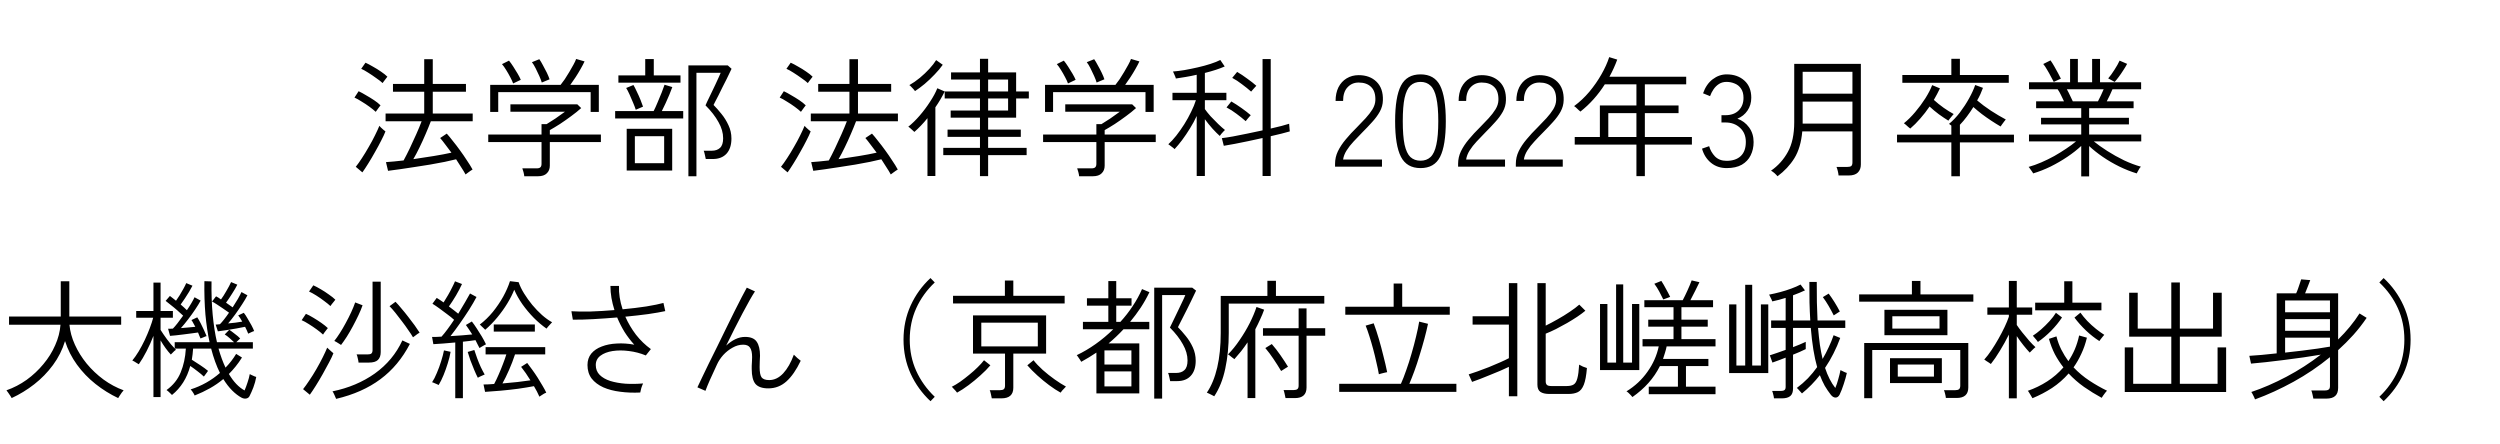 <svg width="270" height="48" viewBox="0 0 270 48" fill="none" xmlns="http://www.w3.org/2000/svg">
<path d="M50.281 18.84C50.15 18.597 49.991 18.336 49.805 18.056C49.627 17.776 49.445 17.491 49.259 17.202C48.932 17.286 48.521 17.379 48.027 17.482C47.541 17.575 47.014 17.673 46.445 17.776C45.885 17.869 45.32 17.958 44.751 18.042C44.191 18.135 43.663 18.215 43.169 18.28C42.674 18.355 42.254 18.411 41.909 18.448L41.685 17.51C41.927 17.491 42.212 17.468 42.539 17.44C42.865 17.412 43.215 17.375 43.589 17.328C43.794 16.955 44.018 16.516 44.261 16.012C44.503 15.508 44.737 14.999 44.961 14.486C45.194 13.963 45.385 13.501 45.535 13.1H41.643V12.26H45.815V9.908H42.441V9.068H45.815V6.394H46.739V9.068H50.323V9.908H46.739V12.26H51.051V13.1H46.529C46.37 13.52 46.183 13.977 45.969 14.472C45.763 14.957 45.544 15.438 45.311 15.914C45.087 16.381 44.863 16.805 44.639 17.188C45.367 17.085 46.099 16.973 46.837 16.852C47.574 16.731 48.213 16.609 48.755 16.488C48.54 16.189 48.325 15.905 48.111 15.634C47.905 15.354 47.714 15.111 47.537 14.906L48.251 14.43C48.447 14.645 48.666 14.911 48.909 15.228C49.161 15.536 49.417 15.872 49.679 16.236C49.94 16.591 50.187 16.95 50.421 17.314C50.663 17.669 50.869 18 51.037 18.308C50.99 18.327 50.915 18.373 50.813 18.448C50.71 18.523 50.607 18.597 50.505 18.672C50.402 18.747 50.327 18.803 50.281 18.84ZM39.137 18.616L38.423 18.014C38.619 17.771 38.838 17.463 39.081 17.09C39.333 16.707 39.58 16.301 39.823 15.872C40.075 15.443 40.299 15.027 40.495 14.626C40.7 14.215 40.859 13.87 40.971 13.59C40.999 13.618 41.055 13.679 41.139 13.772C41.232 13.856 41.325 13.94 41.419 14.024C41.521 14.108 41.591 14.164 41.629 14.192C41.535 14.444 41.386 14.766 41.181 15.158C40.985 15.55 40.761 15.965 40.509 16.404C40.266 16.843 40.019 17.263 39.767 17.664C39.524 18.056 39.314 18.373 39.137 18.616ZM40.579 12.078C40.411 11.919 40.187 11.737 39.907 11.532C39.627 11.327 39.337 11.135 39.039 10.958C38.749 10.771 38.497 10.631 38.283 10.538L38.731 9.852C38.973 9.964 39.239 10.109 39.529 10.286C39.827 10.454 40.117 10.631 40.397 10.818C40.677 11.005 40.91 11.191 41.097 11.378C41.078 11.406 41.027 11.471 40.943 11.574C40.868 11.677 40.793 11.779 40.719 11.882C40.644 11.975 40.597 12.041 40.579 12.078ZM41.321 8.97C41.153 8.811 40.924 8.634 40.635 8.438C40.355 8.233 40.065 8.037 39.767 7.85C39.477 7.663 39.225 7.523 39.011 7.43L39.473 6.772C39.706 6.875 39.972 7.015 40.271 7.192C40.579 7.36 40.873 7.542 41.153 7.738C41.433 7.925 41.661 8.107 41.839 8.284C41.82 8.312 41.769 8.377 41.685 8.48C41.61 8.573 41.535 8.671 41.461 8.774C41.386 8.867 41.339 8.933 41.321 8.97ZM56.623 19.036C56.613 18.915 56.585 18.765 56.539 18.588C56.492 18.411 56.45 18.275 56.413 18.182H57.953C58.149 18.182 58.284 18.145 58.359 18.07C58.443 17.995 58.485 17.869 58.485 17.692V15.34H52.731V14.528H58.485V13.408H59.031C59.329 13.221 59.651 13.016 59.997 12.792C60.342 12.559 60.683 12.316 61.019 12.064H55.125V11.266H62.349L62.769 11.672C62.461 11.952 62.101 12.241 61.691 12.54C61.289 12.839 60.883 13.123 60.473 13.394C60.062 13.655 59.698 13.875 59.381 14.052V14.528H64.897V15.34H59.381V17.888C59.381 18.233 59.273 18.509 59.059 18.714C58.853 18.929 58.531 19.036 58.093 19.036H56.623ZM52.941 12.092V9.166H60.543C60.673 9.007 60.823 8.807 60.991 8.564C61.159 8.312 61.322 8.051 61.481 7.78C61.649 7.5 61.798 7.239 61.929 6.996C62.069 6.744 62.167 6.534 62.223 6.366L63.133 6.632C63.021 6.875 62.876 7.15 62.699 7.458C62.531 7.757 62.349 8.055 62.153 8.354C61.957 8.653 61.77 8.923 61.593 9.166H64.673V12.092H63.791V9.95H53.809V12.092H52.941ZM58.513 8.914C58.457 8.718 58.368 8.485 58.247 8.214C58.125 7.934 57.995 7.659 57.855 7.388C57.715 7.108 57.579 6.884 57.449 6.716L58.247 6.394C58.368 6.562 58.499 6.781 58.639 7.052C58.788 7.313 58.928 7.579 59.059 7.85C59.189 8.121 59.287 8.359 59.353 8.564L58.513 8.914ZM55.419 9.012C55.353 8.825 55.251 8.601 55.111 8.34C54.971 8.069 54.821 7.808 54.663 7.556C54.504 7.295 54.355 7.085 54.215 6.926L54.971 6.548C55.111 6.716 55.265 6.931 55.433 7.192C55.601 7.444 55.759 7.701 55.909 7.962C56.058 8.214 56.17 8.433 56.245 8.62L55.419 9.012ZM74.347 19.036V7.066H78.603L79.009 7.43C78.99 7.477 78.929 7.603 78.827 7.808C78.733 8.004 78.617 8.247 78.477 8.536C78.337 8.816 78.187 9.11 78.029 9.418C77.879 9.726 77.735 10.02 77.595 10.3C77.455 10.58 77.333 10.813 77.231 11C77.137 11.187 77.081 11.299 77.063 11.336C77.333 11.607 77.618 11.929 77.917 12.302C78.215 12.666 78.467 13.072 78.673 13.52C78.887 13.968 78.995 14.449 78.995 14.962C78.995 15.662 78.817 16.208 78.463 16.6C78.108 16.983 77.613 17.174 76.979 17.174H76.223C76.204 17.043 76.171 16.889 76.125 16.712C76.087 16.525 76.045 16.381 75.999 16.278H76.867C77.249 16.278 77.548 16.175 77.763 15.97C77.987 15.765 78.099 15.419 78.099 14.934C78.099 14.355 77.931 13.772 77.595 13.184C77.268 12.587 76.801 11.985 76.195 11.378C76.213 11.341 76.274 11.205 76.377 10.972C76.489 10.739 76.624 10.459 76.783 10.132C76.941 9.796 77.1 9.465 77.259 9.138C77.417 8.802 77.548 8.517 77.651 8.284C77.763 8.041 77.823 7.901 77.833 7.864H75.215V19.036H74.347ZM67.683 18.42V13.912H72.597V18.42H67.683ZM68.565 17.622H71.729V14.71H68.565V17.622ZM66.437 12.792V11.994H70.595C70.725 11.742 70.865 11.434 71.015 11.07C71.173 10.706 71.323 10.347 71.463 9.992C71.603 9.637 71.705 9.357 71.771 9.152L72.611 9.404C72.527 9.647 72.419 9.922 72.289 10.23C72.158 10.538 72.023 10.846 71.883 11.154C71.743 11.462 71.607 11.742 71.477 11.994H73.787V12.792H66.437ZM66.787 8.928V8.144H69.685V6.38H70.609V8.144H73.493V8.928H66.787ZM68.663 11.854C68.607 11.667 68.513 11.42 68.383 11.112C68.261 10.804 68.131 10.501 67.991 10.202C67.851 9.894 67.729 9.661 67.627 9.502L68.411 9.18C68.513 9.348 68.635 9.586 68.775 9.894C68.924 10.193 69.059 10.496 69.181 10.804C69.302 11.103 69.391 11.341 69.447 11.518L68.663 11.854ZM96.204 18.84C96.074 18.597 95.915 18.336 95.728 18.056C95.551 17.776 95.369 17.491 95.183 17.202C94.856 17.286 94.445 17.379 93.951 17.482C93.465 17.575 92.938 17.673 92.368 17.776C91.808 17.869 91.244 17.958 90.674 18.042C90.115 18.135 89.587 18.215 89.093 18.28C88.598 18.355 88.178 18.411 87.832 18.448L87.609 17.51C87.851 17.491 88.136 17.468 88.463 17.44C88.789 17.412 89.139 17.375 89.513 17.328C89.718 16.955 89.942 16.516 90.184 16.012C90.427 15.508 90.66 14.999 90.885 14.486C91.118 13.963 91.309 13.501 91.459 13.1H87.567V12.26H91.739V9.908H88.365V9.068H91.739V6.394H92.662V9.068H96.246V9.908H92.662V12.26H96.975V13.1H92.453C92.294 13.52 92.107 13.977 91.892 14.472C91.687 14.957 91.468 15.438 91.234 15.914C91.01 16.381 90.787 16.805 90.562 17.188C91.29 17.085 92.023 16.973 92.76 16.852C93.498 16.731 94.137 16.609 94.678 16.488C94.464 16.189 94.249 15.905 94.034 15.634C93.829 15.354 93.638 15.111 93.46 14.906L94.174 14.43C94.371 14.645 94.59 14.911 94.832 15.228C95.085 15.536 95.341 15.872 95.603 16.236C95.864 16.591 96.111 16.95 96.344 17.314C96.587 17.669 96.793 18 96.96 18.308C96.914 18.327 96.839 18.373 96.737 18.448C96.634 18.523 96.531 18.597 96.428 18.672C96.326 18.747 96.251 18.803 96.204 18.84ZM85.061 18.616L84.347 18.014C84.543 17.771 84.762 17.463 85.004 17.09C85.257 16.707 85.504 16.301 85.746 15.872C85.999 15.443 86.222 15.027 86.418 14.626C86.624 14.215 86.782 13.87 86.894 13.59C86.922 13.618 86.978 13.679 87.062 13.772C87.156 13.856 87.249 13.94 87.343 14.024C87.445 14.108 87.515 14.164 87.552 14.192C87.459 14.444 87.31 14.766 87.105 15.158C86.909 15.55 86.684 15.965 86.433 16.404C86.19 16.843 85.942 17.263 85.691 17.664C85.448 18.056 85.238 18.373 85.061 18.616ZM86.502 12.078C86.335 11.919 86.111 11.737 85.831 11.532C85.55 11.327 85.261 11.135 84.963 10.958C84.673 10.771 84.421 10.631 84.207 10.538L84.654 9.852C84.897 9.964 85.163 10.109 85.453 10.286C85.751 10.454 86.04 10.631 86.32 10.818C86.6 11.005 86.834 11.191 87.02 11.378C87.002 11.406 86.951 11.471 86.867 11.574C86.792 11.677 86.717 11.779 86.642 11.882C86.568 11.975 86.521 12.041 86.502 12.078ZM87.245 8.97C87.076 8.811 86.848 8.634 86.558 8.438C86.278 8.233 85.989 8.037 85.691 7.85C85.401 7.663 85.149 7.523 84.934 7.43L85.397 6.772C85.63 6.875 85.896 7.015 86.195 7.192C86.502 7.36 86.796 7.542 87.076 7.738C87.356 7.925 87.585 8.107 87.763 8.284C87.744 8.312 87.692 8.377 87.609 8.48C87.534 8.573 87.459 8.671 87.385 8.774C87.31 8.867 87.263 8.933 87.245 8.97ZM105.836 19.022V16.754H101.874V15.97H105.836V14.78H102.336V13.996H105.836V12.708H102.672V11.938H105.836V10.636H102.028V9.88C101.739 10.468 101.403 11.037 101.02 11.588V19.008H100.166V12.764C99.933 13.053 99.695 13.324 99.453 13.576C99.219 13.819 98.986 14.043 98.752 14.248C98.725 14.211 98.664 14.155 98.57 14.08C98.487 13.996 98.398 13.917 98.305 13.842C98.211 13.758 98.141 13.707 98.094 13.688C98.505 13.361 98.916 12.96 99.326 12.484C99.737 12.008 100.11 11.509 100.446 10.986C100.792 10.463 101.053 9.978 101.23 9.53L102.028 9.88H105.836V8.592H102.714V7.822H105.836V6.352H106.718V7.822H109.742V9.88H111.114V10.636H109.742V12.708H106.718V13.996H110.246V14.78H106.718V15.97H110.876V16.754H106.718V19.022H105.836ZM98.823 9.838C98.794 9.791 98.739 9.721 98.654 9.628C98.57 9.535 98.487 9.446 98.403 9.362C98.319 9.269 98.253 9.213 98.207 9.194C98.589 8.979 98.967 8.718 99.341 8.41C99.723 8.093 100.068 7.766 100.376 7.43C100.684 7.094 100.927 6.781 101.104 6.492L101.818 6.996C101.585 7.332 101.291 7.682 100.936 8.046C100.591 8.41 100.232 8.751 99.859 9.068C99.485 9.376 99.14 9.633 98.823 9.838ZM106.718 11.938H108.874V10.636H106.718V11.938ZM106.718 9.88H108.874V8.592H106.718V9.88ZM116.546 19.036C116.537 18.915 116.509 18.765 116.462 18.588C116.416 18.411 116.374 18.275 116.336 18.182H117.876C118.072 18.182 118.208 18.145 118.282 18.07C118.366 17.995 118.408 17.869 118.408 17.692V15.34H112.654V14.528H118.408V13.408H118.954C119.253 13.221 119.575 13.016 119.92 12.792C120.266 12.559 120.606 12.316 120.942 12.064H115.048V11.266H122.272L122.692 11.672C122.384 11.952 122.025 12.241 121.614 12.54C121.213 12.839 120.807 13.123 120.396 13.394C119.986 13.655 119.622 13.875 119.304 14.052V14.528H124.82V15.34H119.304V17.888C119.304 18.233 119.197 18.509 118.982 18.714C118.777 18.929 118.455 19.036 118.016 19.036H116.546ZM112.864 12.092V9.166H120.466C120.597 9.007 120.746 8.807 120.914 8.564C121.082 8.312 121.246 8.051 121.404 7.78C121.572 7.5 121.722 7.239 121.852 6.996C121.992 6.744 122.09 6.534 122.146 6.366L123.056 6.632C122.944 6.875 122.8 7.15 122.622 7.458C122.454 7.757 122.272 8.055 122.076 8.354C121.88 8.653 121.694 8.923 121.516 9.166H124.596V12.092H123.714V9.95H113.732V12.092H112.864ZM118.436 8.914C118.38 8.718 118.292 8.485 118.17 8.214C118.049 7.934 117.918 7.659 117.778 7.388C117.638 7.108 117.503 6.884 117.372 6.716L118.17 6.394C118.292 6.562 118.422 6.781 118.562 7.052C118.712 7.313 118.852 7.579 118.982 7.85C119.113 8.121 119.211 8.359 119.276 8.564L118.436 8.914ZM115.342 9.012C115.277 8.825 115.174 8.601 115.034 8.34C114.894 8.069 114.745 7.808 114.586 7.556C114.428 7.295 114.278 7.085 114.138 6.926L114.894 6.548C115.034 6.716 115.188 6.931 115.356 7.192C115.524 7.444 115.683 7.701 115.832 7.962C115.982 8.214 116.094 8.433 116.168 8.62L115.342 9.012ZM129.244 19.008V12.526C129.039 12.974 128.796 13.422 128.516 13.87C128.246 14.309 127.966 14.724 127.676 15.116C127.387 15.499 127.112 15.83 126.85 16.11C126.832 16.073 126.771 16.017 126.668 15.942C126.575 15.867 126.477 15.793 126.374 15.718C126.281 15.643 126.216 15.597 126.178 15.578C126.449 15.335 126.734 15.027 127.032 14.654C127.331 14.271 127.62 13.861 127.9 13.422C128.18 12.974 128.428 12.526 128.642 12.078C128.866 11.63 129.039 11.21 129.16 10.818H126.626V10.02H129.244V8.074C128.843 8.167 128.446 8.247 128.054 8.312C127.662 8.377 127.308 8.433 126.99 8.48C126.99 8.443 126.967 8.368 126.92 8.256C126.874 8.144 126.827 8.037 126.78 7.934C126.734 7.822 126.701 7.752 126.682 7.724C127.037 7.696 127.448 7.645 127.914 7.57C128.39 7.486 128.871 7.388 129.356 7.276C129.851 7.164 130.313 7.038 130.742 6.898C131.172 6.758 131.522 6.618 131.792 6.478L132.268 7.178C131.699 7.43 130.985 7.663 130.126 7.878V10.02H132.45V10.818H130.126V11.784C130.276 11.999 130.481 12.255 130.742 12.554C131.013 12.843 131.288 13.123 131.568 13.394C131.848 13.665 132.091 13.879 132.296 14.038C132.268 14.057 132.212 14.113 132.128 14.206C132.044 14.29 131.965 14.379 131.89 14.472C131.816 14.565 131.764 14.635 131.736 14.682C131.522 14.495 131.26 14.234 130.952 13.898C130.654 13.562 130.378 13.221 130.126 12.876V19.008H129.244ZM136.356 19.008V14.906C135.852 15.018 135.339 15.13 134.816 15.242C134.303 15.345 133.818 15.443 133.36 15.536C132.903 15.62 132.506 15.69 132.17 15.746L131.96 14.92C132.278 14.883 132.674 14.822 133.15 14.738C133.636 14.645 134.154 14.542 134.704 14.43C135.264 14.318 135.815 14.201 136.356 14.08V6.38H137.238V13.884C137.668 13.781 138.055 13.688 138.4 13.604C138.746 13.511 139.021 13.431 139.226 13.366L139.296 14.192C139.063 14.257 138.769 14.337 138.414 14.43C138.06 14.514 137.668 14.607 137.238 14.71V19.008H136.356ZM135.124 9.894C134.816 9.623 134.485 9.357 134.13 9.096C133.785 8.825 133.435 8.597 133.08 8.41L133.612 7.766C133.967 7.971 134.331 8.214 134.704 8.494C135.087 8.765 135.414 9.021 135.684 9.264C135.656 9.292 135.6 9.353 135.516 9.446C135.432 9.53 135.353 9.619 135.278 9.712C135.204 9.796 135.152 9.857 135.124 9.894ZM134.536 13.086C134.228 12.815 133.897 12.549 133.542 12.288C133.188 12.017 132.828 11.789 132.464 11.602L132.982 10.958C133.337 11.163 133.706 11.401 134.088 11.672C134.471 11.943 134.802 12.199 135.082 12.442C135.054 12.47 134.998 12.531 134.914 12.624C134.84 12.708 134.765 12.797 134.69 12.89C134.616 12.983 134.564 13.049 134.536 13.086ZM144.186 18V17.692C144.186 17.216 144.289 16.763 144.494 16.334C144.709 15.895 144.994 15.466 145.348 15.046C145.703 14.617 146.104 14.183 146.552 13.744C146.888 13.408 147.201 13.081 147.49 12.764C147.789 12.437 148.036 12.115 148.232 11.798C148.428 11.471 148.531 11.145 148.54 10.818C148.559 10.183 148.405 9.707 148.078 9.39C147.761 9.073 147.313 8.914 146.734 8.914C146.249 8.914 145.848 9.087 145.53 9.432C145.213 9.768 145.054 10.258 145.054 10.902H144.242C144.242 10.342 144.345 9.852 144.55 9.432C144.765 9.012 145.059 8.69 145.432 8.466C145.815 8.233 146.249 8.116 146.734 8.116C147.537 8.116 148.181 8.354 148.666 8.83C149.152 9.306 149.38 9.973 149.352 10.832C149.343 11.261 149.231 11.672 149.016 12.064C148.802 12.447 148.526 12.82 148.19 13.184C147.864 13.548 147.509 13.921 147.126 14.304C146.8 14.631 146.487 14.957 146.188 15.284C145.89 15.601 145.638 15.923 145.432 16.25C145.227 16.577 145.101 16.903 145.054 17.23H149.254V18H144.186ZM153.417 18.154C152.427 18.154 151.723 17.748 151.303 16.936C150.883 16.124 150.673 14.841 150.673 13.086C150.673 11.341 150.883 10.062 151.303 9.25C151.723 8.438 152.427 8.032 153.417 8.032C154.415 8.032 155.12 8.438 155.531 9.25C155.941 10.062 156.147 11.341 156.147 13.086C156.147 14.841 155.941 16.124 155.531 16.936C155.12 17.748 154.415 18.154 153.417 18.154ZM153.417 17.356C153.855 17.356 154.215 17.225 154.495 16.964C154.784 16.693 154.994 16.245 155.125 15.62C155.265 14.995 155.335 14.15 155.335 13.086C155.335 12.031 155.265 11.196 155.125 10.58C154.994 9.955 154.784 9.511 154.495 9.25C154.215 8.979 153.855 8.844 153.417 8.844C152.978 8.844 152.614 8.979 152.325 9.25C152.045 9.511 151.835 9.955 151.695 10.58C151.564 11.196 151.499 12.031 151.499 13.086C151.499 14.15 151.564 14.995 151.695 15.62C151.835 16.245 152.045 16.693 152.325 16.964C152.614 17.225 152.978 17.356 153.417 17.356ZM157.475 18V17.692C157.475 17.216 157.578 16.763 157.783 16.334C157.998 15.895 158.283 15.466 158.637 15.046C158.992 14.617 159.393 14.183 159.841 13.744C160.177 13.408 160.49 13.081 160.779 12.764C161.078 12.437 161.325 12.115 161.521 11.798C161.717 11.471 161.82 11.145 161.829 10.818C161.848 10.183 161.694 9.707 161.367 9.39C161.05 9.073 160.602 8.914 160.023 8.914C159.538 8.914 159.137 9.087 158.819 9.432C158.502 9.768 158.343 10.258 158.343 10.902H157.531C157.531 10.342 157.634 9.852 157.839 9.432C158.054 9.012 158.348 8.69 158.721 8.466C159.104 8.233 159.538 8.116 160.023 8.116C160.826 8.116 161.47 8.354 161.955 8.83C162.441 9.306 162.669 9.973 162.641 10.832C162.632 11.261 162.52 11.672 162.305 12.064C162.091 12.447 161.815 12.82 161.479 13.184C161.153 13.548 160.798 13.921 160.415 14.304C160.089 14.631 159.776 14.957 159.477 15.284C159.179 15.601 158.927 15.923 158.721 16.25C158.516 16.577 158.39 16.903 158.343 17.23H162.543V18H157.475ZM163.71 18V17.692C163.71 17.216 163.812 16.763 164.018 16.334C164.232 15.895 164.517 15.466 164.872 15.046C165.226 14.617 165.628 14.183 166.076 13.744C166.412 13.408 166.724 13.081 167.014 12.764C167.312 12.437 167.56 12.115 167.756 11.798C167.952 11.471 168.054 11.145 168.064 10.818C168.082 10.183 167.928 9.707 167.602 9.39C167.284 9.073 166.836 8.914 166.258 8.914C165.772 8.914 165.371 9.087 165.054 9.432C164.736 9.768 164.578 10.258 164.578 10.902H163.766C163.766 10.342 163.868 9.852 164.074 9.432C164.288 9.012 164.582 8.69 164.956 8.466C165.338 8.233 165.772 8.116 166.258 8.116C167.06 8.116 167.704 8.354 168.19 8.83C168.675 9.306 168.904 9.973 168.876 10.832C168.866 11.261 168.754 11.672 168.54 12.064C168.325 12.447 168.05 12.82 167.714 13.184C167.387 13.548 167.032 13.921 166.65 14.304C166.323 14.631 166.01 14.957 165.712 15.284C165.413 15.601 165.161 15.923 164.956 16.25C164.75 16.577 164.624 16.903 164.578 17.23H168.778V18H163.71ZM176.734 19.022V15.62H170.07V14.794H172.786V11.392H176.734V9.11H173.318C172.59 10.258 171.713 11.238 170.686 12.05C170.649 12.013 170.583 11.957 170.49 11.882C170.406 11.798 170.317 11.714 170.224 11.63C170.131 11.546 170.056 11.49 170 11.462C170.597 11.023 171.148 10.505 171.652 9.908C172.156 9.301 172.59 8.676 172.954 8.032C173.327 7.379 173.607 6.758 173.794 6.17L174.662 6.436C174.438 7.052 174.158 7.668 173.822 8.284H182.11V9.11H177.644V11.392H181.284V12.218H177.644V14.794H182.726V15.62H177.644V19.022H176.734ZM173.696 14.794H176.734V12.218H173.696V14.794ZM186.478 18.154C185.815 18.154 185.251 17.963 184.784 17.58C184.317 17.197 183.995 16.689 183.818 16.054L184.588 15.788C184.7 16.199 184.91 16.567 185.218 16.894C185.535 17.211 185.951 17.37 186.464 17.37C187.127 17.37 187.64 17.197 188.004 16.852C188.368 16.507 188.55 15.998 188.55 15.326C188.55 14.691 188.34 14.183 187.92 13.8C187.509 13.417 186.982 13.226 186.338 13.226H185.918V12.442H186.338C186.954 12.442 187.435 12.269 187.78 11.924C188.125 11.579 188.298 11.126 188.298 10.566C188.298 10.155 188.209 9.824 188.032 9.572C187.864 9.32 187.64 9.138 187.36 9.026C187.08 8.905 186.781 8.844 186.464 8.844C186.156 8.844 185.885 8.919 185.652 9.068C185.419 9.217 185.223 9.409 185.064 9.642C184.905 9.875 184.779 10.123 184.686 10.384L183.93 10.076C184.163 9.413 184.509 8.909 184.966 8.564C185.433 8.209 185.937 8.032 186.478 8.032C187.262 8.032 187.901 8.256 188.396 8.704C188.891 9.152 189.138 9.768 189.138 10.552C189.138 11.075 189.003 11.537 188.732 11.938C188.461 12.339 188.097 12.633 187.64 12.82C188.153 12.997 188.573 13.31 188.9 13.758C189.227 14.206 189.39 14.733 189.39 15.34C189.39 15.872 189.283 16.353 189.068 16.782C188.863 17.202 188.545 17.538 188.116 17.79C187.687 18.033 187.141 18.154 186.478 18.154ZM191.971 19.036C191.906 18.952 191.803 18.845 191.663 18.714C191.523 18.593 191.393 18.499 191.271 18.434C192.037 17.902 192.643 17.225 193.091 16.404C193.549 15.583 193.777 14.514 193.777 13.198V6.898H200.973V17.762C200.973 18.126 200.866 18.415 200.651 18.63C200.437 18.845 200.105 18.952 199.657 18.952H198.565C198.556 18.821 198.528 18.658 198.481 18.462C198.435 18.275 198.388 18.131 198.341 18.028H199.503C199.709 18.028 199.853 17.995 199.937 17.93C200.021 17.855 200.063 17.725 200.063 17.538V14.192H194.645C194.543 15.368 194.258 16.334 193.791 17.09C193.325 17.837 192.718 18.485 191.971 19.036ZM194.687 13.352H200.063V10.972H194.687V13.352ZM194.687 10.118H200.063V7.752H194.687V10.118ZM210.745 19.036V15.382H204.879V14.542H210.745V13.562C210.633 13.478 210.549 13.417 210.493 13.38C210.904 13.044 211.296 12.633 211.669 12.148C212.043 11.653 212.374 11.145 212.663 10.622C212.953 10.099 213.172 9.619 213.321 9.18L214.161 9.488C214.077 9.712 213.984 9.941 213.881 10.174C213.779 10.398 213.662 10.622 213.531 10.846C213.97 11.219 214.465 11.588 215.015 11.952C215.575 12.316 216.112 12.633 216.625 12.904C216.597 12.932 216.541 13.002 216.457 13.114C216.373 13.217 216.294 13.324 216.219 13.436C216.145 13.539 216.093 13.613 216.065 13.66C215.757 13.483 215.426 13.277 215.071 13.044C214.717 12.811 214.371 12.568 214.035 12.316C213.699 12.055 213.396 11.803 213.125 11.56C212.911 11.905 212.677 12.246 212.425 12.582C212.183 12.909 211.931 13.207 211.669 13.478V14.542H217.507V15.382H211.669V19.036H210.745ZM205.453 8.942V8.102H210.745V6.352H211.669V8.102H216.947V8.942H205.453ZM206.307 13.884C206.27 13.847 206.2 13.791 206.097 13.716C206.004 13.632 205.911 13.548 205.817 13.464C205.724 13.38 205.659 13.329 205.621 13.31C206.032 12.983 206.438 12.582 206.839 12.106C207.25 11.621 207.619 11.121 207.945 10.608C208.272 10.085 208.515 9.614 208.673 9.194L209.513 9.544C209.42 9.749 209.317 9.955 209.205 10.16C209.103 10.365 208.986 10.575 208.855 10.79C209.173 11.079 209.527 11.364 209.919 11.644C210.321 11.924 210.68 12.148 210.997 12.316C210.969 12.344 210.913 12.409 210.829 12.512C210.745 12.615 210.661 12.717 210.577 12.82C210.503 12.923 210.451 12.993 210.423 13.03C210.106 12.834 209.765 12.605 209.401 12.344C209.037 12.073 208.701 11.793 208.393 11.504C208.085 11.961 207.749 12.395 207.385 12.806C207.031 13.217 206.671 13.576 206.307 13.884ZM224.773 19.05V15.76C224.344 16.161 223.845 16.553 223.275 16.936C222.706 17.319 222.104 17.669 221.469 17.986C220.835 18.294 220.205 18.541 219.579 18.728C219.57 18.691 219.528 18.621 219.453 18.518C219.388 18.425 219.318 18.327 219.243 18.224C219.178 18.121 219.127 18.056 219.089 18.028C219.528 17.907 219.985 17.743 220.461 17.538C220.937 17.333 221.404 17.104 221.861 16.852C222.319 16.591 222.748 16.325 223.149 16.054C223.56 15.783 223.915 15.522 224.213 15.27H219.131V14.528H224.773V13.436H220.433V12.722H224.773V11.686H219.901V10.944H222.911C222.818 10.729 222.711 10.505 222.589 10.272C222.477 10.029 222.356 9.819 222.225 9.642H219.131V8.886H223.569V6.366H224.409V8.886H225.949V6.366H226.803V8.886H231.241V9.642H228.147C228.063 9.847 227.965 10.067 227.853 10.3C227.741 10.524 227.634 10.739 227.531 10.944H230.429V11.686H225.627V12.722H229.925V13.436H225.627V14.528H231.255V15.27H226.131C226.533 15.597 227.018 15.942 227.587 16.306C228.157 16.67 228.759 17.006 229.393 17.314C230.028 17.613 230.635 17.841 231.213 18C231.185 18.028 231.134 18.093 231.059 18.196C230.994 18.308 230.933 18.415 230.877 18.518C230.821 18.621 230.784 18.691 230.765 18.728C230.149 18.541 229.524 18.294 228.889 17.986C228.264 17.678 227.671 17.333 227.111 16.95C226.551 16.567 226.057 16.175 225.627 15.774V19.05H224.773ZM223.863 10.944H226.579C226.682 10.748 226.789 10.533 226.901 10.3C227.013 10.067 227.111 9.847 227.195 9.642H223.219C223.341 9.857 223.457 10.085 223.569 10.328C223.691 10.561 223.789 10.767 223.863 10.944ZM228.385 8.844L227.685 8.466C227.9 8.223 228.124 7.915 228.357 7.542C228.6 7.169 228.787 6.837 228.917 6.548L229.729 6.898C229.617 7.113 229.477 7.346 229.309 7.598C229.151 7.85 228.987 8.088 228.819 8.312C228.661 8.527 228.516 8.704 228.385 8.844ZM221.805 8.844C221.731 8.695 221.628 8.503 221.497 8.27C221.376 8.027 221.241 7.785 221.091 7.542C220.951 7.29 220.811 7.08 220.671 6.912L221.455 6.52C221.577 6.688 221.712 6.903 221.861 7.164C222.011 7.416 222.151 7.668 222.281 7.92C222.412 8.163 222.51 8.354 222.575 8.494L221.805 8.844ZM1.256 42.994C1.237 42.938 1.186 42.849 1.102 42.728C1.027 42.616 0.948 42.499 0.864 42.378C0.789 42.266 0.733 42.191 0.696 42.154C1.471 41.883 2.199 41.505 2.88 41.02C3.561 40.525 4.163 39.961 4.686 39.326C5.218 38.691 5.643 38.01 5.96 37.282C6.287 36.554 6.478 35.817 6.534 35.07H0.976V34.188H6.562V30.38H7.486V34.188H13.086V35.07H7.5C7.565 35.789 7.761 36.507 8.088 37.226C8.415 37.945 8.839 38.626 9.362 39.27C9.894 39.914 10.501 40.488 11.182 40.992C11.863 41.487 12.587 41.874 13.352 42.154C13.315 42.191 13.249 42.271 13.156 42.392C13.072 42.513 12.993 42.63 12.918 42.742C12.843 42.863 12.792 42.947 12.764 42.994C11.896 42.583 11.079 42.075 10.314 41.468C9.549 40.861 8.881 40.166 8.312 39.382C7.743 38.598 7.313 37.749 7.024 36.834C6.735 37.777 6.301 38.64 5.722 39.424C5.143 40.208 4.471 40.899 3.706 41.496C2.941 42.093 2.124 42.593 1.256 42.994ZM26.092 42.952C25.747 42.765 25.406 42.504 25.07 42.168C24.734 41.832 24.417 41.421 24.118 40.936C23.67 41.309 23.189 41.641 22.676 41.93C22.163 42.219 21.612 42.481 21.024 42.714C21.015 42.677 20.982 42.611 20.926 42.518C20.87 42.425 20.809 42.331 20.744 42.238C20.679 42.145 20.627 42.084 20.59 42.056C21.178 41.869 21.738 41.627 22.27 41.328C22.802 41.029 23.297 40.679 23.754 40.278C23.381 39.531 23.063 38.654 22.802 37.646H20.856C20.847 37.851 20.828 38.057 20.8 38.262C20.781 38.458 20.753 38.654 20.716 38.85C20.996 39.027 21.299 39.223 21.626 39.438C21.953 39.653 22.233 39.858 22.466 40.054C22.447 40.082 22.405 40.143 22.34 40.236C22.275 40.32 22.209 40.409 22.144 40.502C22.079 40.586 22.037 40.642 22.018 40.67C21.822 40.483 21.593 40.292 21.332 40.096C21.071 39.891 20.809 39.699 20.548 39.522C20.193 40.838 19.535 41.883 18.574 42.658C18.546 42.63 18.49 42.574 18.406 42.49C18.331 42.415 18.252 42.341 18.168 42.266C18.084 42.191 18.023 42.145 17.986 42.126C18.695 41.613 19.204 40.978 19.512 40.222C19.829 39.466 20.016 38.607 20.072 37.646H18.868C18.896 37.665 18.919 37.688 18.938 37.716C18.966 37.735 18.989 37.753 19.008 37.772C18.971 37.791 18.91 37.837 18.826 37.912C18.751 37.987 18.677 38.061 18.602 38.136C18.527 38.211 18.476 38.262 18.448 38.29C18.271 38.103 18.084 37.875 17.888 37.604C17.692 37.333 17.51 37.053 17.342 36.764V42.882H16.572V36.274C16.357 36.834 16.11 37.385 15.83 37.926C15.559 38.458 15.279 38.929 14.99 39.34C14.953 39.312 14.883 39.27 14.78 39.214C14.687 39.149 14.589 39.088 14.486 39.032C14.393 38.976 14.327 38.943 14.29 38.934C14.514 38.663 14.743 38.337 14.976 37.954C15.209 37.562 15.429 37.151 15.634 36.722C15.839 36.283 16.021 35.854 16.18 35.434C16.339 35.014 16.46 34.641 16.544 34.314H14.71V33.586H16.572V30.52H17.342V33.586H18.672V34.314H17.342V35.63C17.529 35.929 17.762 36.269 18.042 36.652C18.322 37.035 18.597 37.361 18.868 37.632V36.96H22.634C22.438 36.064 22.289 35.07 22.186 33.978C22.093 32.877 22.055 31.673 22.074 30.366L22.844 30.394C22.825 31.701 22.867 32.9 22.97 33.992C23.073 35.084 23.227 36.073 23.432 36.96H25.28C25.14 36.82 24.977 36.671 24.79 36.512C24.613 36.353 24.44 36.223 24.272 36.12L24.762 35.616C24.921 35.719 25.117 35.863 25.35 36.05C25.593 36.227 25.789 36.395 25.938 36.554L25.518 36.96H27.31V37.646H23.6C23.824 38.43 24.076 39.116 24.356 39.704C24.804 39.247 25.187 38.752 25.504 38.22L26.134 38.612C25.919 38.957 25.691 39.279 25.448 39.578C25.215 39.867 24.972 40.138 24.72 40.39C25.224 41.239 25.789 41.832 26.414 42.168C26.526 41.907 26.633 41.617 26.736 41.3C26.848 40.973 26.927 40.675 26.974 40.404C27.002 40.423 27.067 40.455 27.17 40.502C27.273 40.549 27.375 40.595 27.478 40.642C27.581 40.679 27.646 40.703 27.674 40.712C27.609 41.085 27.506 41.459 27.366 41.832C27.226 42.196 27.091 42.504 26.96 42.756C26.895 42.905 26.778 42.999 26.61 43.036C26.451 43.073 26.279 43.045 26.092 42.952ZM21.654 36.554C21.617 36.461 21.575 36.363 21.528 36.26C21.491 36.148 21.444 36.031 21.388 35.91C21.192 35.938 20.954 35.971 20.674 36.008C20.394 36.045 20.105 36.083 19.806 36.12C19.517 36.157 19.241 36.19 18.98 36.218C18.728 36.246 18.523 36.265 18.364 36.274L18.154 35.504C18.229 35.504 18.308 35.504 18.392 35.504C18.485 35.495 18.579 35.49 18.672 35.49C18.812 35.35 18.98 35.154 19.176 34.902C19.372 34.65 19.573 34.379 19.778 34.09C19.619 33.931 19.414 33.745 19.162 33.53C18.919 33.315 18.677 33.115 18.434 32.928C18.201 32.732 18.019 32.587 17.888 32.494L18.35 31.962C18.443 32.027 18.546 32.107 18.658 32.2C18.77 32.284 18.887 32.377 19.008 32.48C19.129 32.312 19.26 32.116 19.4 31.892C19.54 31.659 19.675 31.425 19.806 31.192C19.937 30.959 20.039 30.753 20.114 30.576L20.786 30.856C20.693 31.043 20.571 31.262 20.422 31.514C20.273 31.757 20.119 31.999 19.96 32.242C19.801 32.485 19.652 32.699 19.512 32.886C19.643 32.998 19.764 33.105 19.876 33.208C19.988 33.311 20.091 33.409 20.184 33.502C20.371 33.231 20.534 32.975 20.674 32.732C20.823 32.48 20.935 32.27 21.01 32.102L21.668 32.466C21.528 32.727 21.337 33.04 21.094 33.404C20.851 33.768 20.59 34.132 20.31 34.496C20.039 34.851 19.783 35.163 19.54 35.434C19.82 35.415 20.095 35.392 20.366 35.364C20.646 35.336 20.889 35.313 21.094 35.294C21.019 35.145 20.945 35.009 20.87 34.888C20.805 34.757 20.739 34.65 20.674 34.566L21.304 34.272C21.425 34.449 21.551 34.669 21.682 34.93C21.813 35.182 21.934 35.434 22.046 35.686C22.158 35.929 22.247 36.134 22.312 36.302C22.247 36.311 22.135 36.353 21.976 36.428C21.817 36.493 21.71 36.535 21.654 36.554ZM26.806 36.036C26.769 35.933 26.722 35.821 26.666 35.7C26.61 35.569 26.545 35.434 26.47 35.294C26.218 35.35 25.905 35.411 25.532 35.476C25.159 35.541 24.79 35.602 24.426 35.658C24.062 35.714 23.763 35.756 23.53 35.784L23.292 35.056C23.357 35.047 23.427 35.042 23.502 35.042C23.586 35.033 23.67 35.023 23.754 35.014C23.885 34.883 24.034 34.711 24.202 34.496C24.379 34.272 24.557 34.029 24.734 33.768C24.547 33.628 24.333 33.479 24.09 33.32C23.857 33.161 23.633 33.012 23.418 32.872C23.203 32.732 23.031 32.629 22.9 32.564L23.334 32.004C23.409 32.041 23.493 32.088 23.586 32.144C23.679 32.2 23.773 32.265 23.866 32.34C24.053 32.088 24.249 31.78 24.454 31.416C24.669 31.052 24.837 30.735 24.958 30.464L25.63 30.744C25.499 31.015 25.313 31.337 25.07 31.71C24.837 32.083 24.617 32.41 24.412 32.69C24.543 32.774 24.669 32.863 24.79 32.956C24.911 33.04 25.023 33.119 25.126 33.194C25.341 32.867 25.532 32.559 25.7 32.27C25.868 31.971 25.994 31.729 26.078 31.542L26.722 31.892C26.591 32.153 26.405 32.471 26.162 32.844C25.929 33.208 25.677 33.577 25.406 33.95C25.135 34.323 24.879 34.65 24.636 34.93C24.907 34.902 25.173 34.874 25.434 34.846C25.705 34.809 25.947 34.771 26.162 34.734C26.087 34.603 26.013 34.477 25.938 34.356C25.863 34.235 25.793 34.137 25.728 34.062L26.33 33.782C26.461 33.941 26.596 34.146 26.736 34.398C26.885 34.641 27.025 34.883 27.156 35.126C27.287 35.369 27.385 35.579 27.45 35.756C27.394 35.765 27.287 35.807 27.128 35.882C26.969 35.957 26.862 36.008 26.806 36.036ZM38.724 39.158C38.715 39.037 38.687 38.883 38.64 38.696C38.603 38.509 38.561 38.369 38.514 38.276H39.718C39.905 38.276 40.035 38.243 40.11 38.178C40.194 38.103 40.236 37.977 40.236 37.8V30.422H41.118V38.024C41.118 38.397 41.015 38.682 40.81 38.878C40.614 39.065 40.292 39.158 39.844 39.158H38.724ZM36.302 43.078C36.265 42.994 36.204 42.854 36.12 42.658C36.036 42.462 35.966 42.331 35.91 42.266C37.646 41.911 39.172 41.267 40.488 40.334C41.804 39.391 42.793 38.201 43.456 36.764L44.268 37.142C43.456 38.71 42.397 39.979 41.09 40.95C39.793 41.921 38.197 42.63 36.302 43.078ZM33.46 42.63L32.732 42.028C32.928 41.785 33.152 41.473 33.404 41.09C33.665 40.707 33.922 40.297 34.174 39.858C34.426 39.419 34.655 38.995 34.86 38.584C35.065 38.173 35.224 37.828 35.336 37.548C35.373 37.576 35.439 37.637 35.532 37.73C35.625 37.814 35.719 37.898 35.812 37.982C35.905 38.066 35.971 38.122 36.008 38.15C35.915 38.402 35.761 38.729 35.546 39.13C35.341 39.522 35.112 39.942 34.86 40.39C34.608 40.838 34.356 41.263 34.104 41.664C33.852 42.065 33.637 42.387 33.46 42.63ZM36.834 37.254C36.797 37.226 36.731 37.184 36.638 37.128C36.545 37.063 36.447 37.002 36.344 36.946C36.241 36.881 36.162 36.839 36.106 36.82C36.293 36.587 36.493 36.302 36.708 35.966C36.923 35.63 37.133 35.271 37.338 34.888C37.553 34.496 37.749 34.109 37.926 33.726C38.103 33.343 38.248 32.989 38.36 32.662L39.158 32.97C39.046 33.297 38.897 33.656 38.71 34.048C38.523 34.44 38.323 34.837 38.108 35.238C37.893 35.639 37.674 36.017 37.45 36.372C37.226 36.717 37.021 37.011 36.834 37.254ZM44.604 36.428C44.483 36.213 44.315 35.957 44.1 35.658C43.895 35.35 43.666 35.033 43.414 34.706C43.171 34.379 42.933 34.071 42.7 33.782C42.467 33.493 42.257 33.255 42.07 33.068L42.714 32.592C42.91 32.788 43.125 33.031 43.358 33.32C43.601 33.6 43.843 33.899 44.086 34.216C44.338 34.533 44.571 34.841 44.786 35.14C45.001 35.439 45.178 35.7 45.318 35.924C45.271 35.943 45.197 35.989 45.094 36.064C45.001 36.129 44.907 36.199 44.814 36.274C44.721 36.339 44.651 36.391 44.604 36.428ZM34.888 36.134C34.711 35.966 34.482 35.779 34.202 35.574C33.922 35.369 33.637 35.177 33.348 35C33.059 34.813 32.802 34.673 32.578 34.58L33.04 33.894C33.283 33.997 33.549 34.137 33.838 34.314C34.137 34.491 34.426 34.678 34.706 34.874C34.986 35.07 35.219 35.257 35.406 35.434C35.387 35.462 35.336 35.527 35.252 35.63C35.177 35.723 35.103 35.821 35.028 35.924C34.953 36.027 34.907 36.097 34.888 36.134ZM35.686 33.054C35.518 32.895 35.294 32.713 35.014 32.508C34.734 32.293 34.445 32.093 34.146 31.906C33.847 31.719 33.591 31.579 33.376 31.486L33.838 30.814C34.071 30.917 34.337 31.057 34.636 31.234C34.944 31.411 35.238 31.603 35.518 31.808C35.807 32.004 36.041 32.191 36.218 32.368C36.199 32.396 36.148 32.461 36.064 32.564C35.989 32.657 35.91 32.755 35.826 32.858C35.751 32.951 35.705 33.017 35.686 33.054ZM49.168 43.008V36.988C48.72 37.025 48.286 37.063 47.866 37.1C47.446 37.137 47.091 37.161 46.802 37.17L46.662 36.386C46.793 36.386 46.947 36.386 47.124 36.386C47.301 36.377 47.488 36.367 47.684 36.358C47.88 36.143 48.095 35.877 48.328 35.56C48.571 35.233 48.809 34.893 49.042 34.538C48.837 34.351 48.594 34.155 48.314 33.95C48.043 33.735 47.768 33.53 47.488 33.334C47.208 33.129 46.947 32.951 46.704 32.802L47.166 32.172C47.278 32.237 47.395 32.312 47.516 32.396C47.647 32.48 47.777 32.569 47.908 32.662C48.057 32.429 48.216 32.167 48.384 31.878C48.552 31.589 48.701 31.309 48.832 31.038C48.972 30.767 49.075 30.548 49.14 30.38L49.896 30.674C49.728 31.047 49.513 31.458 49.252 31.906C48.991 32.345 48.734 32.741 48.482 33.096C48.669 33.227 48.846 33.362 49.014 33.502C49.182 33.633 49.341 33.759 49.49 33.88C49.761 33.441 50.008 33.026 50.232 32.634C50.465 32.242 50.643 31.929 50.764 31.696L51.464 32.074C51.249 32.485 50.983 32.942 50.666 33.446C50.349 33.941 50.013 34.44 49.658 34.944C49.313 35.439 48.977 35.891 48.65 36.302C49.07 36.274 49.485 36.246 49.896 36.218C50.316 36.19 50.685 36.157 51.002 36.12C50.881 35.924 50.759 35.737 50.638 35.56C50.526 35.383 50.419 35.229 50.316 35.098L50.96 34.72C51.128 34.935 51.305 35.187 51.492 35.476C51.679 35.756 51.861 36.045 52.038 36.344C52.215 36.643 52.365 36.923 52.486 37.184C52.449 37.203 52.379 37.24 52.276 37.296C52.183 37.352 52.085 37.408 51.982 37.464C51.889 37.52 51.823 37.562 51.786 37.59C51.721 37.459 51.651 37.324 51.576 37.184C51.511 37.035 51.436 36.885 51.352 36.736C51.175 36.764 50.969 36.792 50.736 36.82C50.503 36.848 50.255 36.876 49.994 36.904V43.008H49.168ZM58.254 42.84C58.179 42.663 58.091 42.476 57.988 42.28C57.885 42.093 57.778 41.902 57.666 41.706C57.171 41.799 56.602 41.893 55.958 41.986C55.323 42.07 54.689 42.14 54.054 42.196C53.429 42.252 52.873 42.294 52.388 42.322L52.22 41.524C52.397 41.524 52.579 41.519 52.766 41.51C52.962 41.491 53.163 41.477 53.368 41.468C53.536 41.16 53.699 40.819 53.858 40.446C54.026 40.063 54.18 39.685 54.32 39.312C54.469 38.929 54.591 38.584 54.684 38.276H52.444V37.492H58.884V38.276H55.622C55.435 38.845 55.221 39.405 54.978 39.956C54.735 40.507 54.497 40.992 54.264 41.412C54.815 41.365 55.356 41.314 55.888 41.258C56.429 41.193 56.896 41.132 57.288 41.076C56.952 40.525 56.616 40.04 56.28 39.62L56.938 39.2C57.097 39.396 57.274 39.634 57.47 39.914C57.675 40.194 57.876 40.488 58.072 40.796C58.268 41.104 58.445 41.398 58.604 41.678C58.772 41.958 58.903 42.201 58.996 42.406C58.959 42.415 58.884 42.448 58.772 42.504C58.669 42.569 58.567 42.635 58.464 42.7C58.361 42.765 58.291 42.812 58.254 42.84ZM52.402 35.616C52.374 35.579 52.318 35.523 52.234 35.448C52.15 35.364 52.066 35.285 51.982 35.21C51.907 35.126 51.851 35.075 51.814 35.056C52.327 34.664 52.799 34.207 53.228 33.684C53.657 33.152 54.031 32.601 54.348 32.032C54.665 31.453 54.908 30.898 55.076 30.366L56.014 30.478C56.145 30.87 56.341 31.276 56.602 31.696C56.863 32.116 57.157 32.527 57.484 32.928C57.82 33.329 58.17 33.693 58.534 34.02C58.907 34.347 59.271 34.608 59.626 34.804C59.598 34.832 59.537 34.897 59.444 35C59.36 35.093 59.271 35.191 59.178 35.294C59.094 35.387 59.043 35.453 59.024 35.49C58.557 35.163 58.1 34.776 57.652 34.328C57.204 33.871 56.793 33.381 56.42 32.858C56.056 32.335 55.762 31.813 55.538 31.29C55.361 31.747 55.113 32.237 54.796 32.76C54.479 33.283 54.115 33.791 53.704 34.286C53.293 34.781 52.859 35.224 52.402 35.616ZM53.326 35.812V35.042H57.764V35.812H53.326ZM47.376 41.58C47.339 41.561 47.269 41.529 47.166 41.482C47.073 41.435 46.975 41.393 46.872 41.356C46.779 41.309 46.709 41.286 46.662 41.286C46.839 41.025 47.012 40.689 47.18 40.278C47.357 39.867 47.511 39.447 47.642 39.018C47.782 38.579 47.885 38.187 47.95 37.842L48.664 37.996C48.599 38.388 48.496 38.803 48.356 39.242C48.225 39.671 48.076 40.091 47.908 40.502C47.74 40.913 47.563 41.272 47.376 41.58ZM51.604 40.796C51.483 40.563 51.352 40.278 51.212 39.942C51.072 39.606 50.937 39.265 50.806 38.92C50.685 38.565 50.587 38.262 50.512 38.01L51.226 37.8C51.31 38.061 51.413 38.36 51.534 38.696C51.655 39.023 51.786 39.34 51.926 39.648C52.075 39.956 52.215 40.222 52.346 40.446C52.299 40.455 52.225 40.488 52.122 40.544C52.019 40.591 51.917 40.637 51.814 40.684C51.721 40.731 51.651 40.768 51.604 40.796ZM69.146 42.392C68.39 42.429 67.667 42.401 66.976 42.308C66.295 42.224 65.688 42.065 65.156 41.832C64.624 41.589 64.204 41.272 63.896 40.88C63.597 40.479 63.448 39.993 63.448 39.424C63.448 38.939 63.583 38.528 63.854 38.192C64.134 37.856 64.512 37.599 64.988 37.422C65.464 37.235 66.005 37.128 66.612 37.1C67.219 37.063 67.849 37.105 68.502 37.226C68.119 36.806 67.769 36.349 67.452 35.854C67.144 35.35 66.878 34.827 66.654 34.286C65.767 34.361 64.899 34.421 64.05 34.468C63.21 34.515 62.482 34.533 61.866 34.524L61.712 33.614C62.281 33.651 62.977 33.661 63.798 33.642C64.629 33.614 65.483 33.563 66.36 33.488C66.22 33.049 66.113 32.615 66.038 32.186C65.963 31.747 65.926 31.313 65.926 30.884H66.85C66.822 31.696 66.953 32.536 67.242 33.404C68.157 33.32 69.011 33.217 69.804 33.096C70.597 32.965 71.213 32.839 71.652 32.718L71.848 33.6C71.381 33.703 70.765 33.81 70 33.922C69.235 34.025 68.413 34.118 67.536 34.202C67.835 34.883 68.217 35.532 68.684 36.148C69.16 36.755 69.697 37.273 70.294 37.702L69.748 38.388C69.16 38.145 68.553 37.987 67.928 37.912C67.303 37.828 66.715 37.828 66.164 37.912C65.623 37.996 65.184 38.164 64.848 38.416C64.512 38.668 64.344 39.004 64.344 39.424C64.344 39.853 64.484 40.208 64.764 40.488C65.044 40.768 65.427 40.987 65.912 41.146C66.397 41.295 66.943 41.393 67.55 41.44C68.166 41.477 68.801 41.468 69.454 41.412C69.389 41.543 69.323 41.711 69.258 41.916C69.202 42.112 69.165 42.271 69.146 42.392ZM76.188 42.21L75.32 41.832C75.432 41.589 75.595 41.244 75.81 40.796C76.025 40.348 76.272 39.835 76.552 39.256C76.841 38.677 77.145 38.066 77.462 37.422C77.779 36.769 78.097 36.12 78.414 35.476C78.731 34.823 79.035 34.207 79.324 33.628C79.613 33.049 79.875 32.536 80.108 32.088C80.341 31.64 80.523 31.299 80.654 31.066L81.536 31.472C81.387 31.696 81.195 32.013 80.962 32.424C80.729 32.835 80.472 33.306 80.192 33.838C79.912 34.361 79.623 34.921 79.324 35.518C79.025 36.115 78.727 36.717 78.428 37.324C78.736 37.035 79.063 36.806 79.408 36.638C79.753 36.47 80.108 36.386 80.472 36.386C81.079 36.386 81.499 36.563 81.732 36.918C81.965 37.263 82.082 37.763 82.082 38.416C82.082 38.565 82.073 38.771 82.054 39.032C82.045 39.284 82.04 39.489 82.04 39.648C82.04 40.189 82.11 40.558 82.25 40.754C82.399 40.95 82.675 41.048 83.076 41.048C83.627 41.048 84.131 40.805 84.588 40.32C85.045 39.825 85.428 39.153 85.736 38.304C85.839 38.416 85.965 38.537 86.114 38.668C86.263 38.789 86.385 38.887 86.478 38.962C86.011 39.942 85.498 40.684 84.938 41.188C84.378 41.692 83.725 41.944 82.978 41.944C82.334 41.944 81.872 41.785 81.592 41.468C81.321 41.141 81.186 40.605 81.186 39.858C81.186 39.783 81.186 39.667 81.186 39.508C81.195 39.34 81.205 39.167 81.214 38.99C81.223 38.813 81.228 38.668 81.228 38.556C81.228 38.099 81.153 37.763 81.004 37.548C80.864 37.333 80.617 37.226 80.262 37.226C79.87 37.226 79.487 37.333 79.114 37.548C78.741 37.753 78.405 38.019 78.106 38.346C77.817 38.673 77.593 39.013 77.434 39.368C77.135 40.012 76.879 40.572 76.664 41.048C76.459 41.515 76.3 41.902 76.188 42.21ZM100.492 43.33C99.577 42.471 98.863 41.482 98.35 40.362C97.837 39.233 97.58 38.005 97.58 36.68C97.58 35.355 97.837 34.127 98.35 32.998C98.863 31.869 99.577 30.879 100.492 30.03L100.954 30.506C100.086 31.327 99.419 32.256 98.952 33.292C98.485 34.328 98.252 35.457 98.252 36.68C98.252 37.893 98.485 39.018 98.952 40.054C99.419 41.09 100.086 42.023 100.954 42.854L100.492 43.33ZM107.114 43.022C107.095 42.901 107.063 42.747 107.016 42.56C106.979 42.373 106.937 42.233 106.89 42.14H107.996C108.192 42.14 108.332 42.103 108.416 42.028C108.5 41.953 108.542 41.827 108.542 41.65V38.192H105.084V34.062H112.98V38.192H109.438V41.874C109.438 42.639 109.009 43.022 108.15 43.022H107.114ZM105.98 37.408H112.084V34.846H105.98V37.408ZM102.928 32.774V31.948H108.528V30.296H109.438V31.948H114.982V32.774H102.928ZM114.548 42.406C114.156 42.191 113.741 41.921 113.302 41.594C112.863 41.267 112.439 40.917 112.028 40.544C111.617 40.171 111.258 39.807 110.95 39.452L111.622 38.906C111.874 39.233 112.205 39.583 112.616 39.956C113.027 40.32 113.456 40.661 113.904 40.978C114.352 41.295 114.758 41.552 115.122 41.748C115.085 41.785 115.024 41.851 114.94 41.944C114.856 42.028 114.777 42.112 114.702 42.196C114.627 42.289 114.576 42.359 114.548 42.406ZM103.362 42.406C103.334 42.359 103.283 42.294 103.208 42.21C103.133 42.126 103.054 42.042 102.97 41.958C102.895 41.865 102.835 41.804 102.788 41.776C103.068 41.636 103.371 41.454 103.698 41.23C104.025 40.997 104.351 40.745 104.678 40.474C105.014 40.203 105.317 39.933 105.588 39.662C105.868 39.391 106.097 39.139 106.274 38.906L106.96 39.452C106.661 39.807 106.302 40.171 105.882 40.544C105.471 40.917 105.047 41.267 104.608 41.594C104.169 41.921 103.754 42.191 103.362 42.406ZM118.412 42.49V38.08C118.151 38.257 117.88 38.43 117.6 38.598C117.329 38.757 117.054 38.915 116.774 39.074C116.755 39.027 116.713 38.957 116.648 38.864C116.583 38.761 116.513 38.659 116.438 38.556C116.373 38.453 116.321 38.388 116.284 38.36C116.975 38.033 117.656 37.632 118.328 37.156C119 36.68 119.635 36.148 120.232 35.56H116.956V34.762H119.7V33.012H117.39V32.214H119.7V30.352H120.554V32.214H122.206V33.012H120.554V34.762H121.002C121.497 34.221 121.94 33.651 122.332 33.054C122.733 32.457 123.069 31.845 123.34 31.22L124.138 31.556C123.867 32.125 123.555 32.681 123.2 33.222C122.845 33.754 122.463 34.267 122.052 34.762H124.124V35.56H121.338C120.834 36.101 120.297 36.61 119.728 37.086H123.046V42.49H118.412ZM124.656 43.05V31.066H128.758L129.178 31.388C129.159 31.435 129.099 31.561 128.996 31.766C128.903 31.962 128.786 32.205 128.646 32.494C128.506 32.783 128.357 33.087 128.198 33.404C128.039 33.712 127.89 34.006 127.75 34.286C127.61 34.566 127.489 34.804 127.386 35C127.293 35.187 127.237 35.299 127.218 35.336C127.489 35.607 127.773 35.929 128.072 36.302C128.371 36.666 128.623 37.072 128.828 37.52C129.033 37.968 129.136 38.449 129.136 38.962C129.136 39.662 128.959 40.203 128.604 40.586C128.259 40.969 127.769 41.16 127.134 41.16H126.378C126.359 41.029 126.327 40.875 126.28 40.698C126.243 40.521 126.201 40.381 126.154 40.278H127.022C127.405 40.278 127.703 40.175 127.918 39.97C128.142 39.765 128.254 39.419 128.254 38.934C128.254 38.355 128.086 37.772 127.75 37.184C127.423 36.587 126.957 35.985 126.35 35.378C126.369 35.341 126.434 35.205 126.546 34.972C126.658 34.739 126.793 34.459 126.952 34.132C127.111 33.796 127.269 33.465 127.428 33.138C127.587 32.802 127.722 32.517 127.834 32.284C127.946 32.041 128.007 31.901 128.016 31.864H125.51V43.05H124.656ZM119.28 41.734H122.192V40.11H119.28V41.734ZM119.28 39.368H122.192V37.842H119.28V39.368ZM131.138 42.798C131.101 42.77 131.021 42.728 130.9 42.672C130.788 42.616 130.676 42.56 130.564 42.504C130.452 42.448 130.377 42.415 130.34 42.406C130.835 41.678 131.208 40.773 131.46 39.69C131.712 38.607 131.838 37.361 131.838 35.952V31.962H136.878V30.324H137.802V31.962H143.024V32.788H132.706V35.952C132.706 37.361 132.58 38.649 132.328 39.816C132.085 40.973 131.689 41.967 131.138 42.798ZM138.838 42.994C138.819 42.863 138.787 42.709 138.74 42.532C138.703 42.355 138.665 42.219 138.628 42.126H139.72C139.907 42.126 140.042 42.089 140.126 42.014C140.21 41.949 140.252 41.823 140.252 41.636V36.26H136.402V35.448H140.252V33.306H141.106V35.448H143.122V36.26H141.106V41.846C141.106 42.611 140.686 42.994 139.846 42.994H138.838ZM134.736 42.994V36.974C134.512 37.31 134.279 37.632 134.036 37.94C133.793 38.239 133.551 38.523 133.308 38.794C133.28 38.757 133.215 38.705 133.112 38.64C133.019 38.565 132.925 38.491 132.832 38.416C132.739 38.341 132.669 38.295 132.622 38.276C133.061 37.837 133.481 37.319 133.882 36.722C134.293 36.125 134.657 35.513 134.974 34.888C135.291 34.253 135.534 33.675 135.702 33.152L136.528 33.446C136.407 33.791 136.262 34.141 136.094 34.496C135.935 34.851 135.763 35.205 135.576 35.56V42.994H134.736ZM138.362 40.068C138.082 39.601 137.807 39.167 137.536 38.766C137.265 38.355 136.971 37.963 136.654 37.59L137.354 37.156C137.671 37.52 137.979 37.917 138.278 38.346C138.577 38.775 138.852 39.195 139.104 39.606C139.067 39.625 138.997 39.667 138.894 39.732C138.791 39.797 138.689 39.863 138.586 39.928C138.483 39.993 138.409 40.04 138.362 40.068ZM144.634 42.322V41.454H151.298C151.485 41.043 151.676 40.553 151.872 39.984C152.077 39.415 152.269 38.817 152.446 38.192C152.633 37.557 152.796 36.941 152.936 36.344C153.085 35.737 153.197 35.201 153.272 34.734L154.224 34.972C154.121 35.467 153.991 36.008 153.832 36.596C153.673 37.184 153.501 37.777 153.314 38.374C153.137 38.971 152.95 39.536 152.754 40.068C152.558 40.6 152.376 41.062 152.208 41.454H157.29V42.322H144.634ZM145.292 33.992V33.124H150.514V30.618H151.438V33.124H156.576V33.992H145.292ZM148.918 40.418C148.853 40.035 148.764 39.611 148.652 39.144C148.549 38.668 148.433 38.187 148.302 37.702C148.171 37.217 148.036 36.755 147.896 36.316C147.756 35.868 147.621 35.485 147.49 35.168L148.358 34.916C148.554 35.439 148.741 36.003 148.918 36.61C149.095 37.217 149.259 37.828 149.408 38.444C149.567 39.051 149.702 39.634 149.814 40.194C149.767 40.194 149.679 40.213 149.548 40.25C149.417 40.278 149.287 40.311 149.156 40.348C149.035 40.376 148.955 40.399 148.918 40.418ZM167.3 42.546C166.899 42.546 166.586 42.471 166.362 42.322C166.147 42.173 166.04 41.911 166.04 41.538V30.576H166.936V35.168C167.337 34.972 167.767 34.743 168.224 34.482C168.691 34.221 169.129 33.95 169.54 33.67C169.96 33.39 170.301 33.133 170.562 32.9L171.22 33.558C170.987 33.754 170.697 33.969 170.352 34.202C170.016 34.426 169.647 34.655 169.246 34.888C168.854 35.112 168.457 35.327 168.056 35.532C167.664 35.728 167.291 35.896 166.936 36.036V41.188C166.936 41.356 166.978 41.482 167.062 41.566C167.146 41.65 167.305 41.692 167.538 41.692H169.218C169.535 41.692 169.783 41.636 169.96 41.524C170.137 41.412 170.268 41.193 170.352 40.866C170.445 40.53 170.511 40.035 170.548 39.382C170.651 39.447 170.786 39.517 170.954 39.592C171.122 39.657 171.267 39.709 171.388 39.746C171.323 40.549 171.211 41.151 171.052 41.552C170.893 41.953 170.679 42.219 170.408 42.35C170.137 42.481 169.806 42.546 169.414 42.546H167.3ZM162.96 42.798V39.62C162.699 39.741 162.391 39.881 162.036 40.04C161.681 40.189 161.317 40.339 160.944 40.488C160.571 40.637 160.211 40.782 159.866 40.922C159.521 41.053 159.227 41.16 158.984 41.244L158.62 40.432C158.872 40.357 159.189 40.25 159.572 40.11C159.964 39.97 160.375 39.816 160.804 39.648C161.233 39.471 161.639 39.298 162.022 39.13C162.405 38.962 162.717 38.813 162.96 38.682V35.056H159.04V34.16H162.96V30.576H163.87V42.798H162.96ZM176.302 42.882C176.274 42.845 176.218 42.779 176.134 42.686C176.05 42.602 175.961 42.513 175.868 42.42C175.775 42.336 175.705 42.285 175.658 42.266C176.573 41.706 177.329 41.001 177.926 40.152C178.533 39.303 178.939 38.388 179.144 37.408H177.394V36.624H180.74V35.28H178.01V34.524H180.74V33.18H177.59V32.424H181.734C181.893 32.125 182.065 31.771 182.252 31.36C182.439 30.949 182.588 30.59 182.7 30.282L183.54 30.478C183.419 30.739 183.265 31.052 183.078 31.416C182.901 31.78 182.728 32.116 182.56 32.424H185.01V33.18H181.594V34.524H184.436V35.28H181.594V36.624H185.276V37.408H179.998C179.951 37.641 179.891 37.875 179.816 38.108C179.751 38.332 179.681 38.551 179.606 38.766H184.506V39.536H182.084V41.762H185.276V42.574H178.066V41.762H181.216V39.536H179.27C178.934 40.208 178.519 40.819 178.024 41.37C177.539 41.911 176.965 42.415 176.302 42.882ZM172.802 39.97V32.83H173.6V39.158H174.538V30.716H175.308V39.158H176.26V32.83H177.044V39.97H172.802ZM179.634 32.34C179.503 32.06 179.359 31.775 179.2 31.486C179.041 31.187 178.864 30.907 178.668 30.646L179.424 30.338C179.611 30.627 179.779 30.917 179.928 31.206C180.087 31.486 180.236 31.771 180.376 32.06C180.339 32.069 180.269 32.097 180.166 32.144C180.063 32.181 179.961 32.219 179.858 32.256C179.755 32.293 179.681 32.321 179.634 32.34ZM191.59 43.022C191.581 42.901 191.553 42.756 191.506 42.588C191.469 42.429 191.431 42.308 191.394 42.224H192.318C192.505 42.224 192.64 42.191 192.724 42.126C192.808 42.07 192.85 41.953 192.85 41.776V38.626C192.589 38.729 192.332 38.827 192.08 38.92C191.837 39.004 191.618 39.083 191.422 39.158L191.142 38.374C191.347 38.309 191.599 38.225 191.898 38.122C192.206 38.019 192.523 37.907 192.85 37.786V35.42H191.282V34.608H192.85V32.172C192.607 32.237 192.365 32.307 192.122 32.382C191.879 32.447 191.641 32.503 191.408 32.55C191.399 32.513 191.371 32.443 191.324 32.34C191.277 32.237 191.226 32.135 191.17 32.032C191.123 31.92 191.086 31.85 191.058 31.822C191.45 31.747 191.856 31.654 192.276 31.542C192.696 31.43 193.093 31.304 193.466 31.164C193.849 31.024 194.18 30.879 194.46 30.73L194.936 31.36C194.759 31.444 194.558 31.533 194.334 31.626C194.119 31.719 193.891 31.808 193.648 31.892V34.608H195.51C195.473 34.001 195.445 33.353 195.426 32.662C195.417 31.971 195.412 31.234 195.412 30.45H196.21C196.201 31.99 196.229 33.376 196.294 34.608H199.29V35.42H196.35C196.406 36.064 196.471 36.666 196.546 37.226C196.63 37.777 196.728 38.29 196.84 38.766C197.083 38.355 197.302 37.935 197.498 37.506C197.703 37.077 197.881 36.643 198.03 36.204L198.744 36.498C198.539 37.067 198.296 37.627 198.016 38.178C197.745 38.719 197.442 39.237 197.106 39.732C197.395 40.609 197.764 41.333 198.212 41.902C198.333 41.622 198.441 41.305 198.534 40.95C198.637 40.595 198.716 40.269 198.772 39.97C198.809 39.989 198.875 40.021 198.968 40.068C199.071 40.115 199.169 40.161 199.262 40.208C199.365 40.245 199.43 40.269 199.458 40.278C199.383 40.633 199.271 41.034 199.122 41.482C198.982 41.921 198.833 42.303 198.674 42.63C198.562 42.835 198.417 42.938 198.24 42.938C198.063 42.938 197.895 42.84 197.736 42.644C197.503 42.345 197.283 42.023 197.078 41.678C196.882 41.323 196.705 40.936 196.546 40.516C195.977 41.244 195.333 41.902 194.614 42.49C194.586 42.453 194.53 42.392 194.446 42.308C194.371 42.224 194.297 42.14 194.222 42.056C194.147 41.972 194.091 41.921 194.054 41.902C194.493 41.575 194.894 41.225 195.258 40.852C195.622 40.469 195.953 40.068 196.252 39.648C195.935 38.537 195.706 37.128 195.566 35.42H193.648V37.492C193.909 37.389 194.157 37.291 194.39 37.198C194.633 37.095 194.843 37.002 195.02 36.918V37.702C194.843 37.786 194.633 37.884 194.39 37.996C194.157 38.099 193.909 38.201 193.648 38.304V41.958C193.648 42.331 193.55 42.602 193.354 42.77C193.158 42.938 192.855 43.022 192.444 43.022H191.59ZM186.746 40.292V32.872H187.53V39.48H188.482V30.758H189.238V39.48H190.176V32.872H190.974V40.292H186.746ZM198.044 34.062C197.867 33.707 197.68 33.362 197.484 33.026C197.288 32.69 197.083 32.377 196.868 32.088L197.498 31.71C197.713 31.999 197.923 32.307 198.128 32.634C198.333 32.961 198.525 33.297 198.702 33.642C198.674 33.651 198.613 33.689 198.52 33.754C198.427 33.81 198.333 33.871 198.24 33.936C198.147 33.992 198.081 34.034 198.044 34.062ZM201.334 43.008V37.044H212.576V41.846C212.576 42.602 212.156 42.98 211.316 42.98H210.154C210.145 42.859 210.117 42.709 210.07 42.532C210.033 42.364 209.991 42.233 209.944 42.14H211.162C211.358 42.14 211.498 42.103 211.582 42.028C211.666 41.953 211.708 41.827 211.708 41.65V37.8H202.202V43.008H201.334ZM203.518 36.204V33.46H210.322V36.204H203.518ZM204.12 41.37V38.682H209.72V41.37H204.12ZM200.788 32.578V31.794H206.486V30.338H207.41V31.794H213.122V32.578H200.788ZM204.372 35.49H209.468V34.16H204.372V35.49ZM204.96 40.67H208.866V39.368H204.96V40.67ZM216.958 43.022V36.134C216.669 36.722 216.351 37.296 216.006 37.856C215.67 38.416 215.339 38.901 215.012 39.312C214.984 39.284 214.919 39.237 214.816 39.172C214.713 39.107 214.611 39.041 214.508 38.976C214.415 38.901 214.345 38.855 214.298 38.836C214.559 38.547 214.821 38.206 215.082 37.814C215.343 37.422 215.595 37.011 215.838 36.582C216.081 36.153 216.3 35.733 216.496 35.322C216.692 34.911 216.846 34.538 216.958 34.202V33.992H214.634V33.208H216.958V30.338H217.812V33.208H219.478V33.992H217.812V35.098C217.961 35.322 218.157 35.588 218.4 35.896C218.652 36.204 218.904 36.507 219.156 36.806C219.417 37.095 219.641 37.324 219.828 37.492C219.791 37.52 219.725 37.576 219.632 37.66C219.548 37.744 219.464 37.828 219.38 37.912C219.296 37.987 219.24 38.043 219.212 38.08C219.016 37.875 218.787 37.609 218.526 37.282C218.265 36.955 218.027 36.629 217.812 36.302V43.022H216.958ZM219.506 43.008C219.487 42.971 219.441 42.891 219.366 42.77C219.301 42.658 219.231 42.541 219.156 42.42C219.091 42.308 219.039 42.238 219.002 42.21C219.749 41.949 220.449 41.608 221.102 41.188C221.755 40.768 222.339 40.264 222.852 39.676C222.507 39.237 222.199 38.766 221.928 38.262C221.667 37.749 221.452 37.193 221.284 36.596L222.096 36.33C222.227 36.853 222.404 37.333 222.628 37.772C222.852 38.211 223.104 38.621 223.384 39.004C223.655 38.603 223.888 38.173 224.084 37.716C224.28 37.249 224.434 36.755 224.546 36.232L225.386 36.47C225.237 37.095 225.036 37.674 224.784 38.206C224.541 38.738 224.261 39.228 223.944 39.676C224.467 40.227 225.041 40.707 225.666 41.118C226.291 41.529 226.921 41.888 227.556 42.196C227.519 42.224 227.458 42.294 227.374 42.406C227.29 42.518 227.211 42.625 227.136 42.728C227.061 42.84 227.01 42.919 226.982 42.966C226.329 42.611 225.694 42.219 225.078 41.79C224.471 41.361 223.916 40.875 223.412 40.334C222.88 40.941 222.283 41.463 221.62 41.902C220.957 42.331 220.253 42.7 219.506 43.008ZM219.8 33.516V32.69H222.936V30.38H223.818V32.69H226.954V33.516H219.8ZM220.094 36.932C220.075 36.895 220.029 36.829 219.954 36.736C219.879 36.643 219.8 36.549 219.716 36.456C219.641 36.353 219.585 36.288 219.548 36.26C219.819 36.083 220.113 35.859 220.43 35.588C220.747 35.308 221.051 35.009 221.34 34.692C221.629 34.375 221.863 34.071 222.04 33.782L222.698 34.286C222.371 34.781 221.975 35.266 221.508 35.742C221.041 36.209 220.57 36.605 220.094 36.932ZM226.73 36.834C226.245 36.526 225.764 36.148 225.288 35.7C224.812 35.243 224.397 34.776 224.042 34.3L224.686 33.768C224.891 34.057 225.139 34.356 225.428 34.664C225.727 34.972 226.039 35.257 226.366 35.518C226.693 35.779 226.991 35.994 227.262 36.162C227.234 36.19 227.178 36.255 227.094 36.358C227.019 36.451 226.945 36.545 226.87 36.638C226.805 36.731 226.758 36.797 226.73 36.834ZM229.474 42.336V37.52H230.384V41.454H234.5V36.358H229.95V31.612H230.874V35.49H234.5V30.506H235.424V35.49H239.008V31.612H239.946V36.358H235.424V41.454H239.498V37.52H240.422V42.336H229.474ZM243.544 43.134C243.535 43.087 243.502 43.008 243.446 42.896C243.399 42.784 243.343 42.672 243.278 42.56C243.222 42.448 243.175 42.373 243.138 42.336C244.37 41.925 245.639 41.375 246.946 40.684C248.253 39.993 249.485 39.2 250.642 38.304C250.082 38.397 249.457 38.495 248.766 38.598C248.075 38.691 247.38 38.785 246.68 38.878C245.98 38.962 245.317 39.041 244.692 39.116C244.076 39.181 243.549 39.233 243.11 39.27L242.928 38.43C243.292 38.411 243.731 38.379 244.244 38.332C244.757 38.285 245.303 38.229 245.882 38.164V31.682H247.982C248.047 31.551 248.113 31.393 248.178 31.206C248.243 31.01 248.309 30.819 248.374 30.632C248.439 30.445 248.491 30.291 248.528 30.17L249.508 30.254C249.433 30.459 249.34 30.702 249.228 30.982C249.116 31.262 249.023 31.495 248.948 31.682H252.518V36.666C252.975 36.218 253.395 35.761 253.778 35.294C254.17 34.818 254.52 34.337 254.828 33.852L255.598 34.328C255.169 34.963 254.693 35.574 254.17 36.162C253.647 36.741 253.097 37.291 252.518 37.814V41.888C252.518 42.28 252.415 42.569 252.21 42.756C252.005 42.952 251.678 43.05 251.23 43.05H249.844C249.825 42.919 249.793 42.765 249.746 42.588C249.709 42.411 249.667 42.271 249.62 42.168H251.09C251.286 42.168 251.426 42.131 251.51 42.056C251.594 41.991 251.636 41.865 251.636 41.678V38.57C250.404 39.578 249.093 40.465 247.702 41.23C246.311 41.995 244.925 42.63 243.544 43.134ZM246.792 38.08C247.408 38.005 248.019 37.935 248.626 37.87C249.233 37.795 249.797 37.721 250.32 37.646C250.843 37.571 251.281 37.501 251.636 37.436V36.47H246.792V38.08ZM246.792 33.726H251.636V32.452H246.792V33.726ZM246.792 35.728H251.636V34.468H246.792V35.728ZM257.432 43.33L256.97 42.854C257.838 42.023 258.505 41.09 258.972 40.054C259.439 39.018 259.672 37.893 259.672 36.68C259.672 35.457 259.439 34.328 258.972 33.292C258.505 32.256 257.838 31.327 256.97 30.506L257.432 30.03C258.347 30.879 259.061 31.869 259.574 32.998C260.087 34.127 260.344 35.355 260.344 36.68C260.344 38.005 260.087 39.233 259.574 40.362C259.061 41.482 258.347 42.471 257.432 43.33Z" fill="black"/>
</svg>
